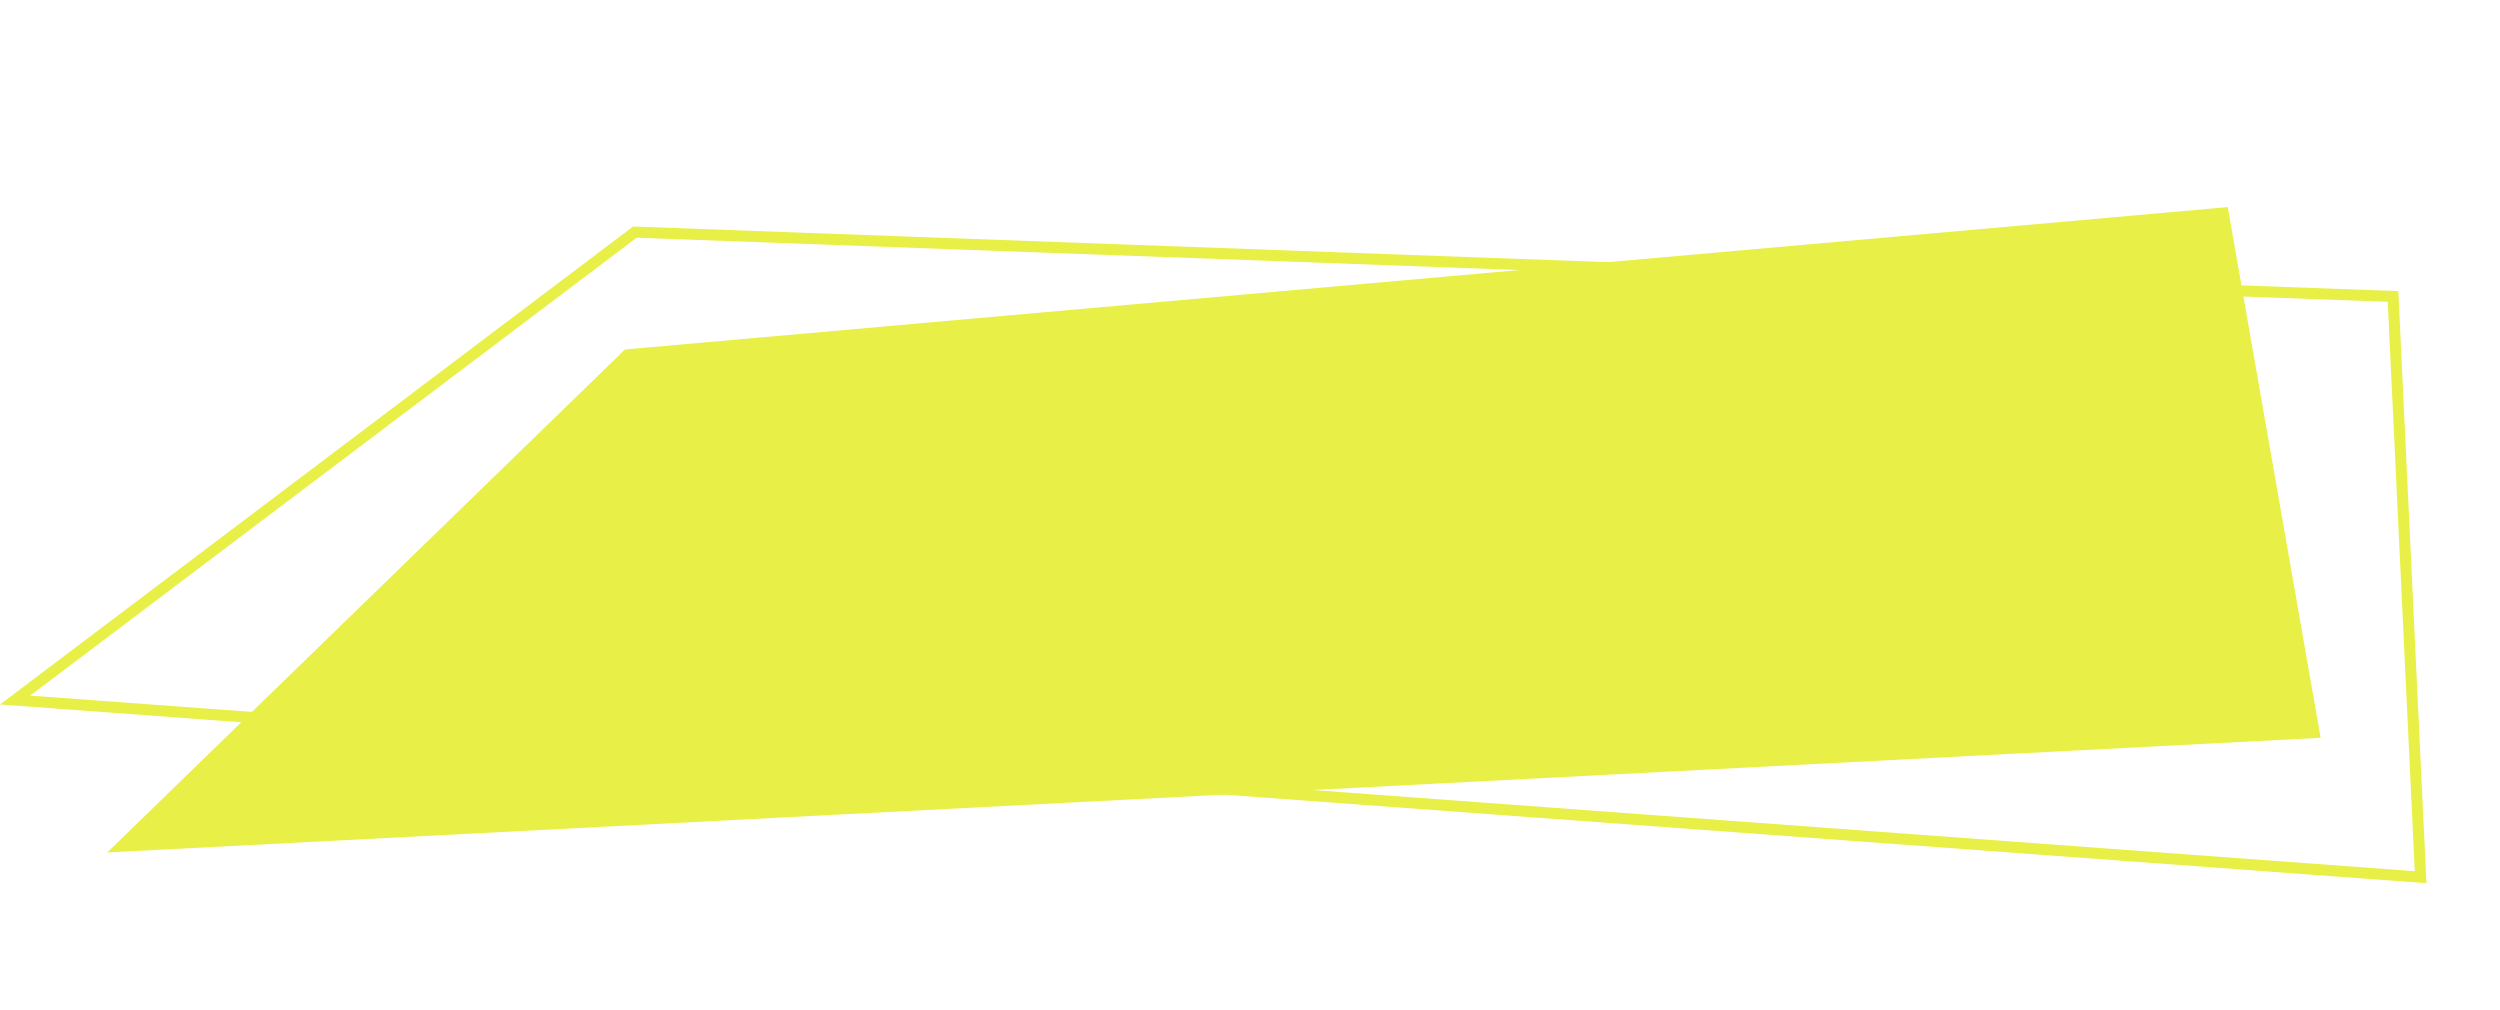 <?xml version="1.0" encoding="UTF-8"?> <svg xmlns="http://www.w3.org/2000/svg" width="676" height="273" viewBox="0 0 676 273" fill="none"> <path d="M169 94.5L602.394 56L627.5 199.5L29 230.5L169 94.5Z" fill="#E8F048"></path> <path d="M4.083 189.289L171.669 62.765L647.076 80.161L654.529 237.19L4.083 189.289Z" stroke="#E8F048" stroke-width="3"></path> </svg> 